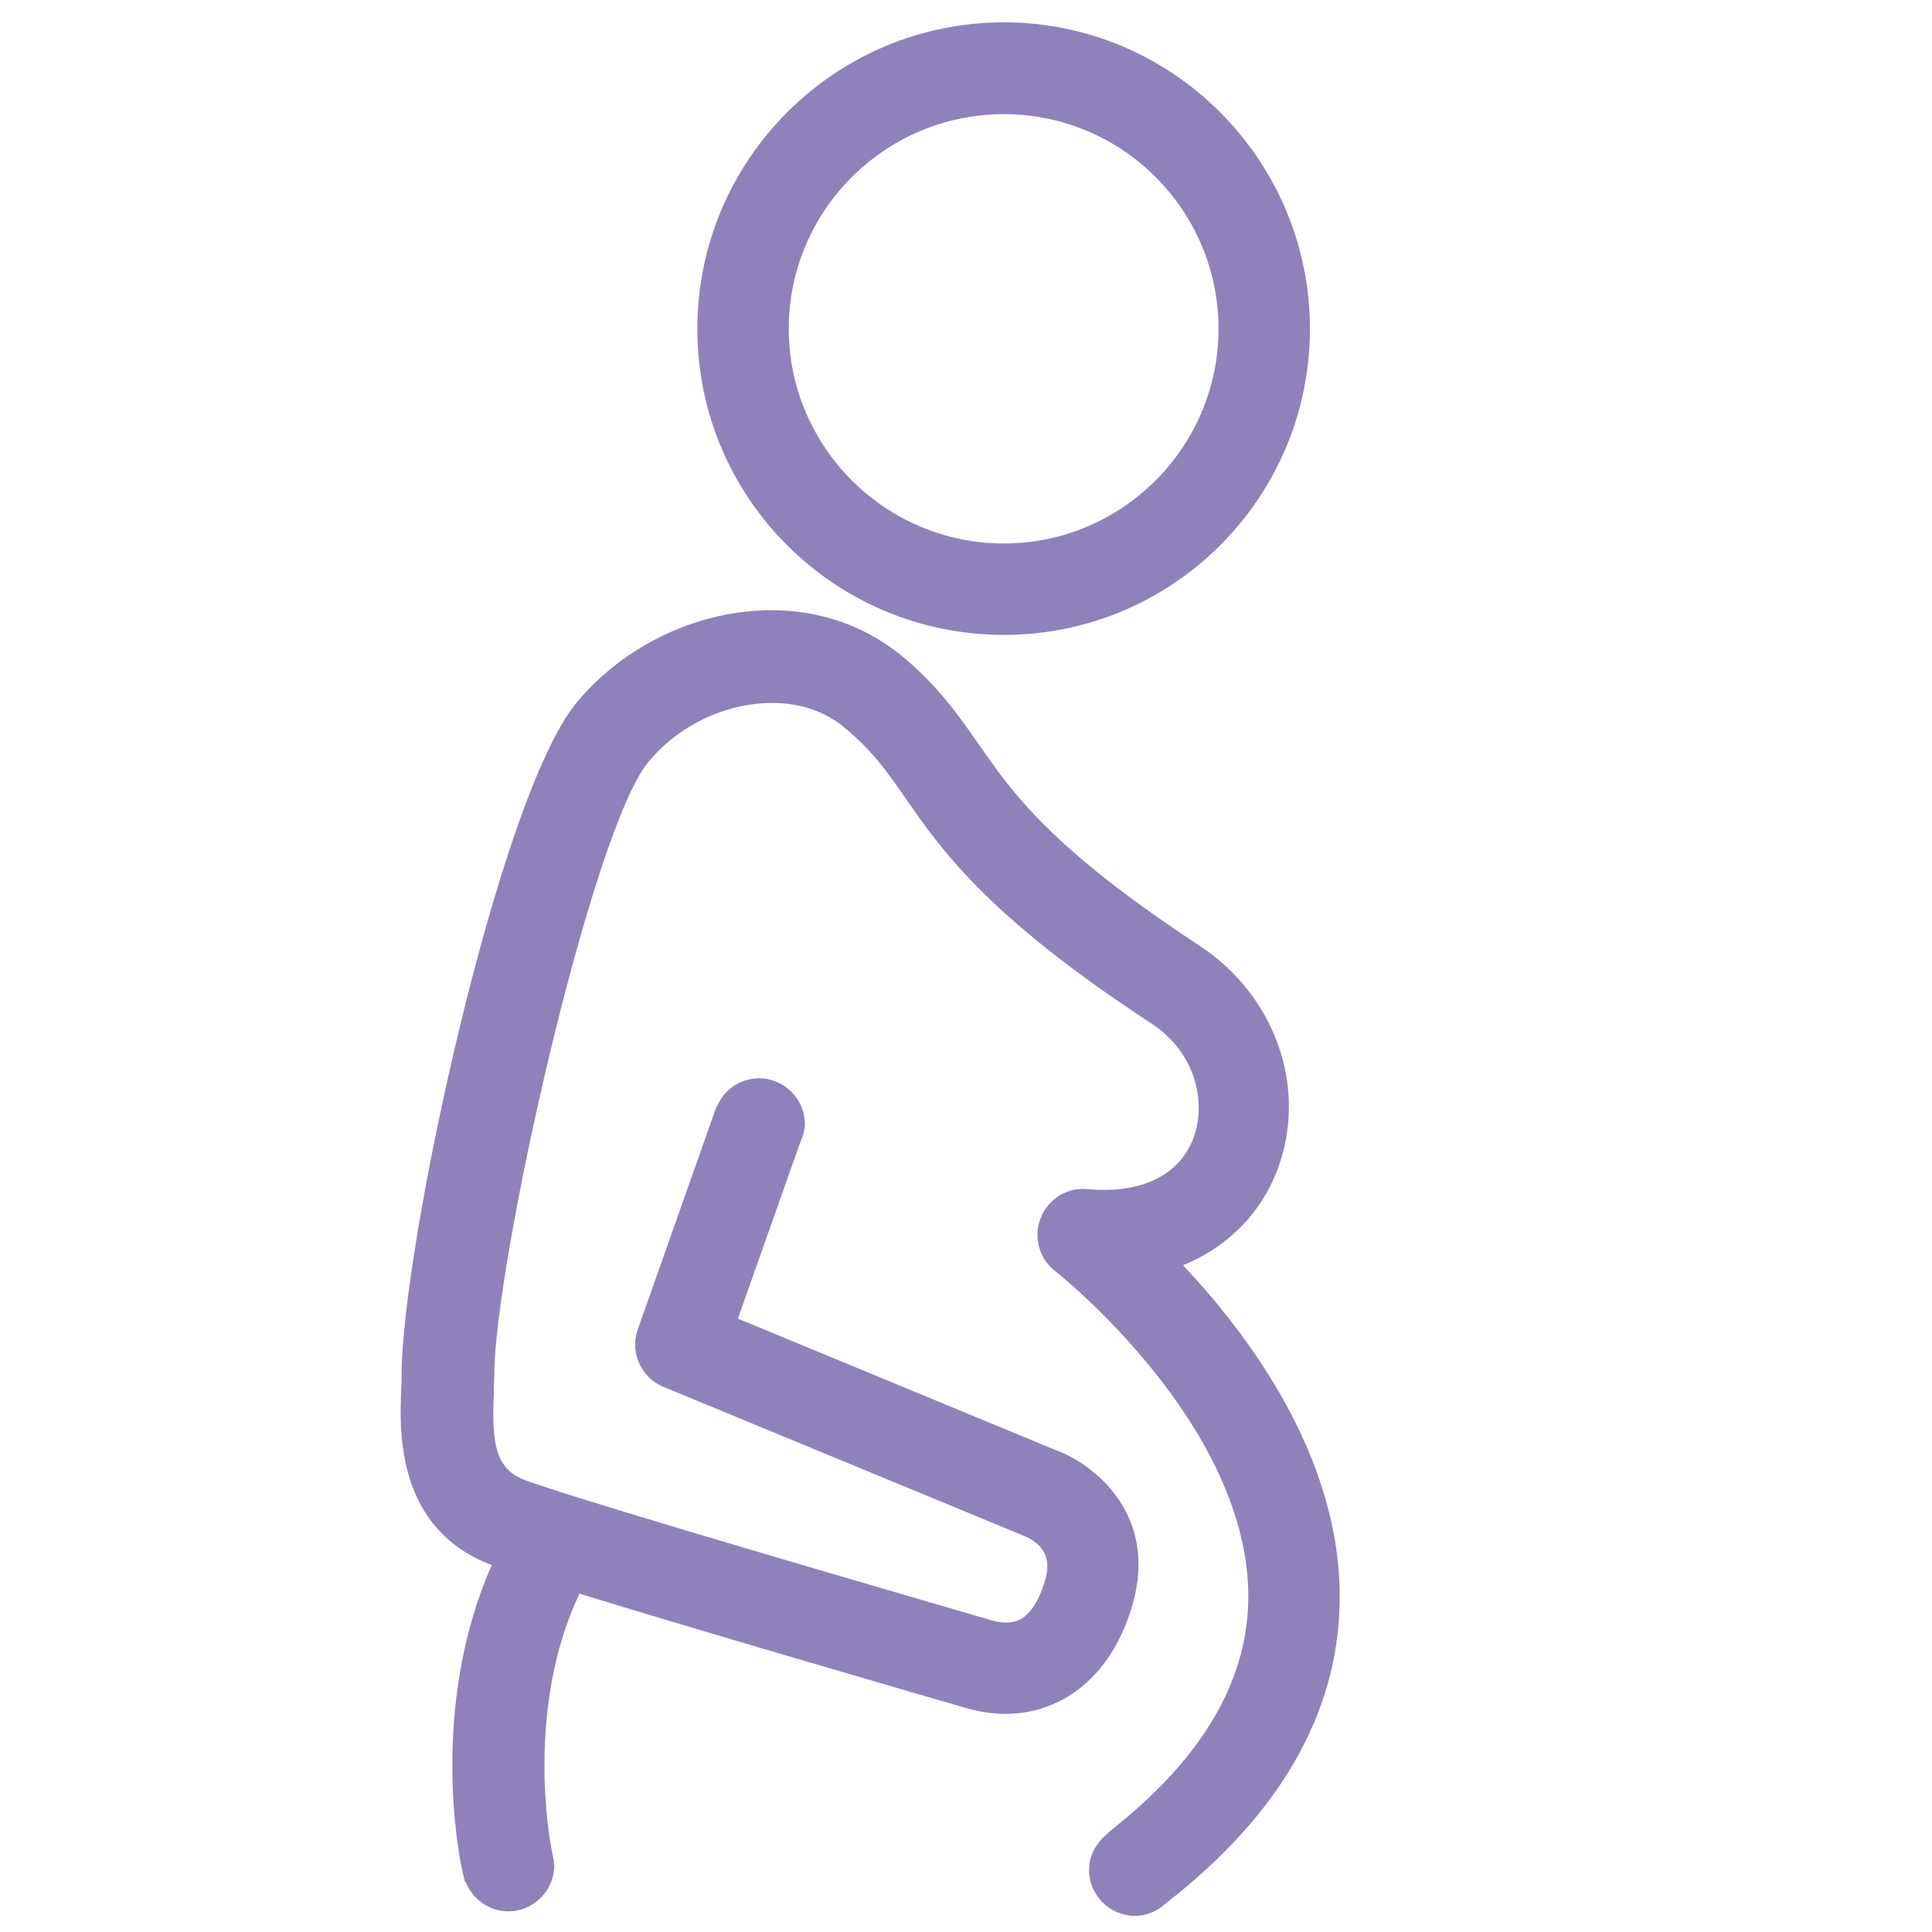 <?xml version="1.0" encoding="UTF-8"?><svg id="Calque_1" xmlns="http://www.w3.org/2000/svg" viewBox="0 0 46.71 46.71"><defs><style>.cls-1{fill:#9081bb;}</style></defs><path class="cls-1" d="M24.27,.54c-4.08,0-7.41,3.32-7.41,7.41s3.32,7.4,7.41,7.4,7.4-3.32,7.4-7.4S28.35,.54,24.27,.54Zm5.19,7.41c0,2.86-2.33,5.19-5.19,5.19s-5.2-2.33-5.2-5.19,2.33-5.19,5.2-5.19,5.19,2.33,5.19,5.19Z"/><path class="cls-1" d="M28.6,30.59c1.11-.45,1.94-1.31,2.32-2.41,.68-1.94-.11-4.12-1.91-5.31-3.61-2.37-4.53-3.7-5.35-4.88-.49-.7-.95-1.37-1.83-2.11-1.01-.84-2.33-1.24-3.72-1.1-1.6,.15-3.16,.98-4.18,2.22-1.88,2.29-4.22,13.19-4.22,16.24,0,.1,0,.21-.01,.34-.04,1.02-.13,3.38,2.19,4.26-1.53,3.45-.77,7.12-.73,7.3l.08,.36h.02c.16,.41,.56,.71,1.03,.71,.61,0,1.11-.5,1.11-1.11,0-.02-.01-.04-.01-.06h.01l-.07-.36c-.03-.15-.64-3.38,.68-6.15,3.22,.99,8.57,2.54,9.33,2.76,.84,.25,1.66,.18,2.37-.21,.55-.3,1.28-.94,1.67-2.28,.63-2.18-.93-3.4-1.83-3.73l-7.71-3.19,1.5-4.24s.03-.07,.04-.11l.02-.04h0c.03-.1,.06-.2,.06-.31,0-.61-.5-1.11-1.11-1.11-.46,0-.86,.29-1.02,.69h-.01l-1.9,5.38c-.2,.55,.08,1.17,.62,1.39l8.71,3.6c.49,.2,.67,.56,.52,1.07-.14,.48-.35,.82-.6,.95-.23,.12-.5,.08-.68,.03l-.1-.03c-2.19-.64-9.47-2.75-11.16-3.35-.74-.26-.85-.87-.79-2.12v-.1c0-.12,.01-.23,.01-.32,0-2.7,2.35-13.16,3.72-14.83,.65-.8,1.66-1.33,2.68-1.42,.55-.05,1.38,0,2.09,.6,.66,.55,1,1.04,1.44,1.67,.88,1.27,1.98,2.86,5.95,5.46,1.11,.73,1.32,1.93,1.04,2.73-.33,.94-1.27,1.4-2.58,1.28-.49-.05-.95,.24-1.13,.7-.18,.45-.04,.98,.35,1.28,.05,.04,4.63,3.66,4.67,7.81,.02,1.99-1.03,3.85-3.11,5.54l-.29,.24h.01c-.27,.22-.46,.52-.46,.89,0,.61,.5,1.11,1.11,1.11,.28,0,.53-.11,.73-.29h0l.29-.23c2.64-2.14,3.96-4.59,3.93-7.29-.04-3.35-2.21-6.24-3.76-7.89Z"/></svg>